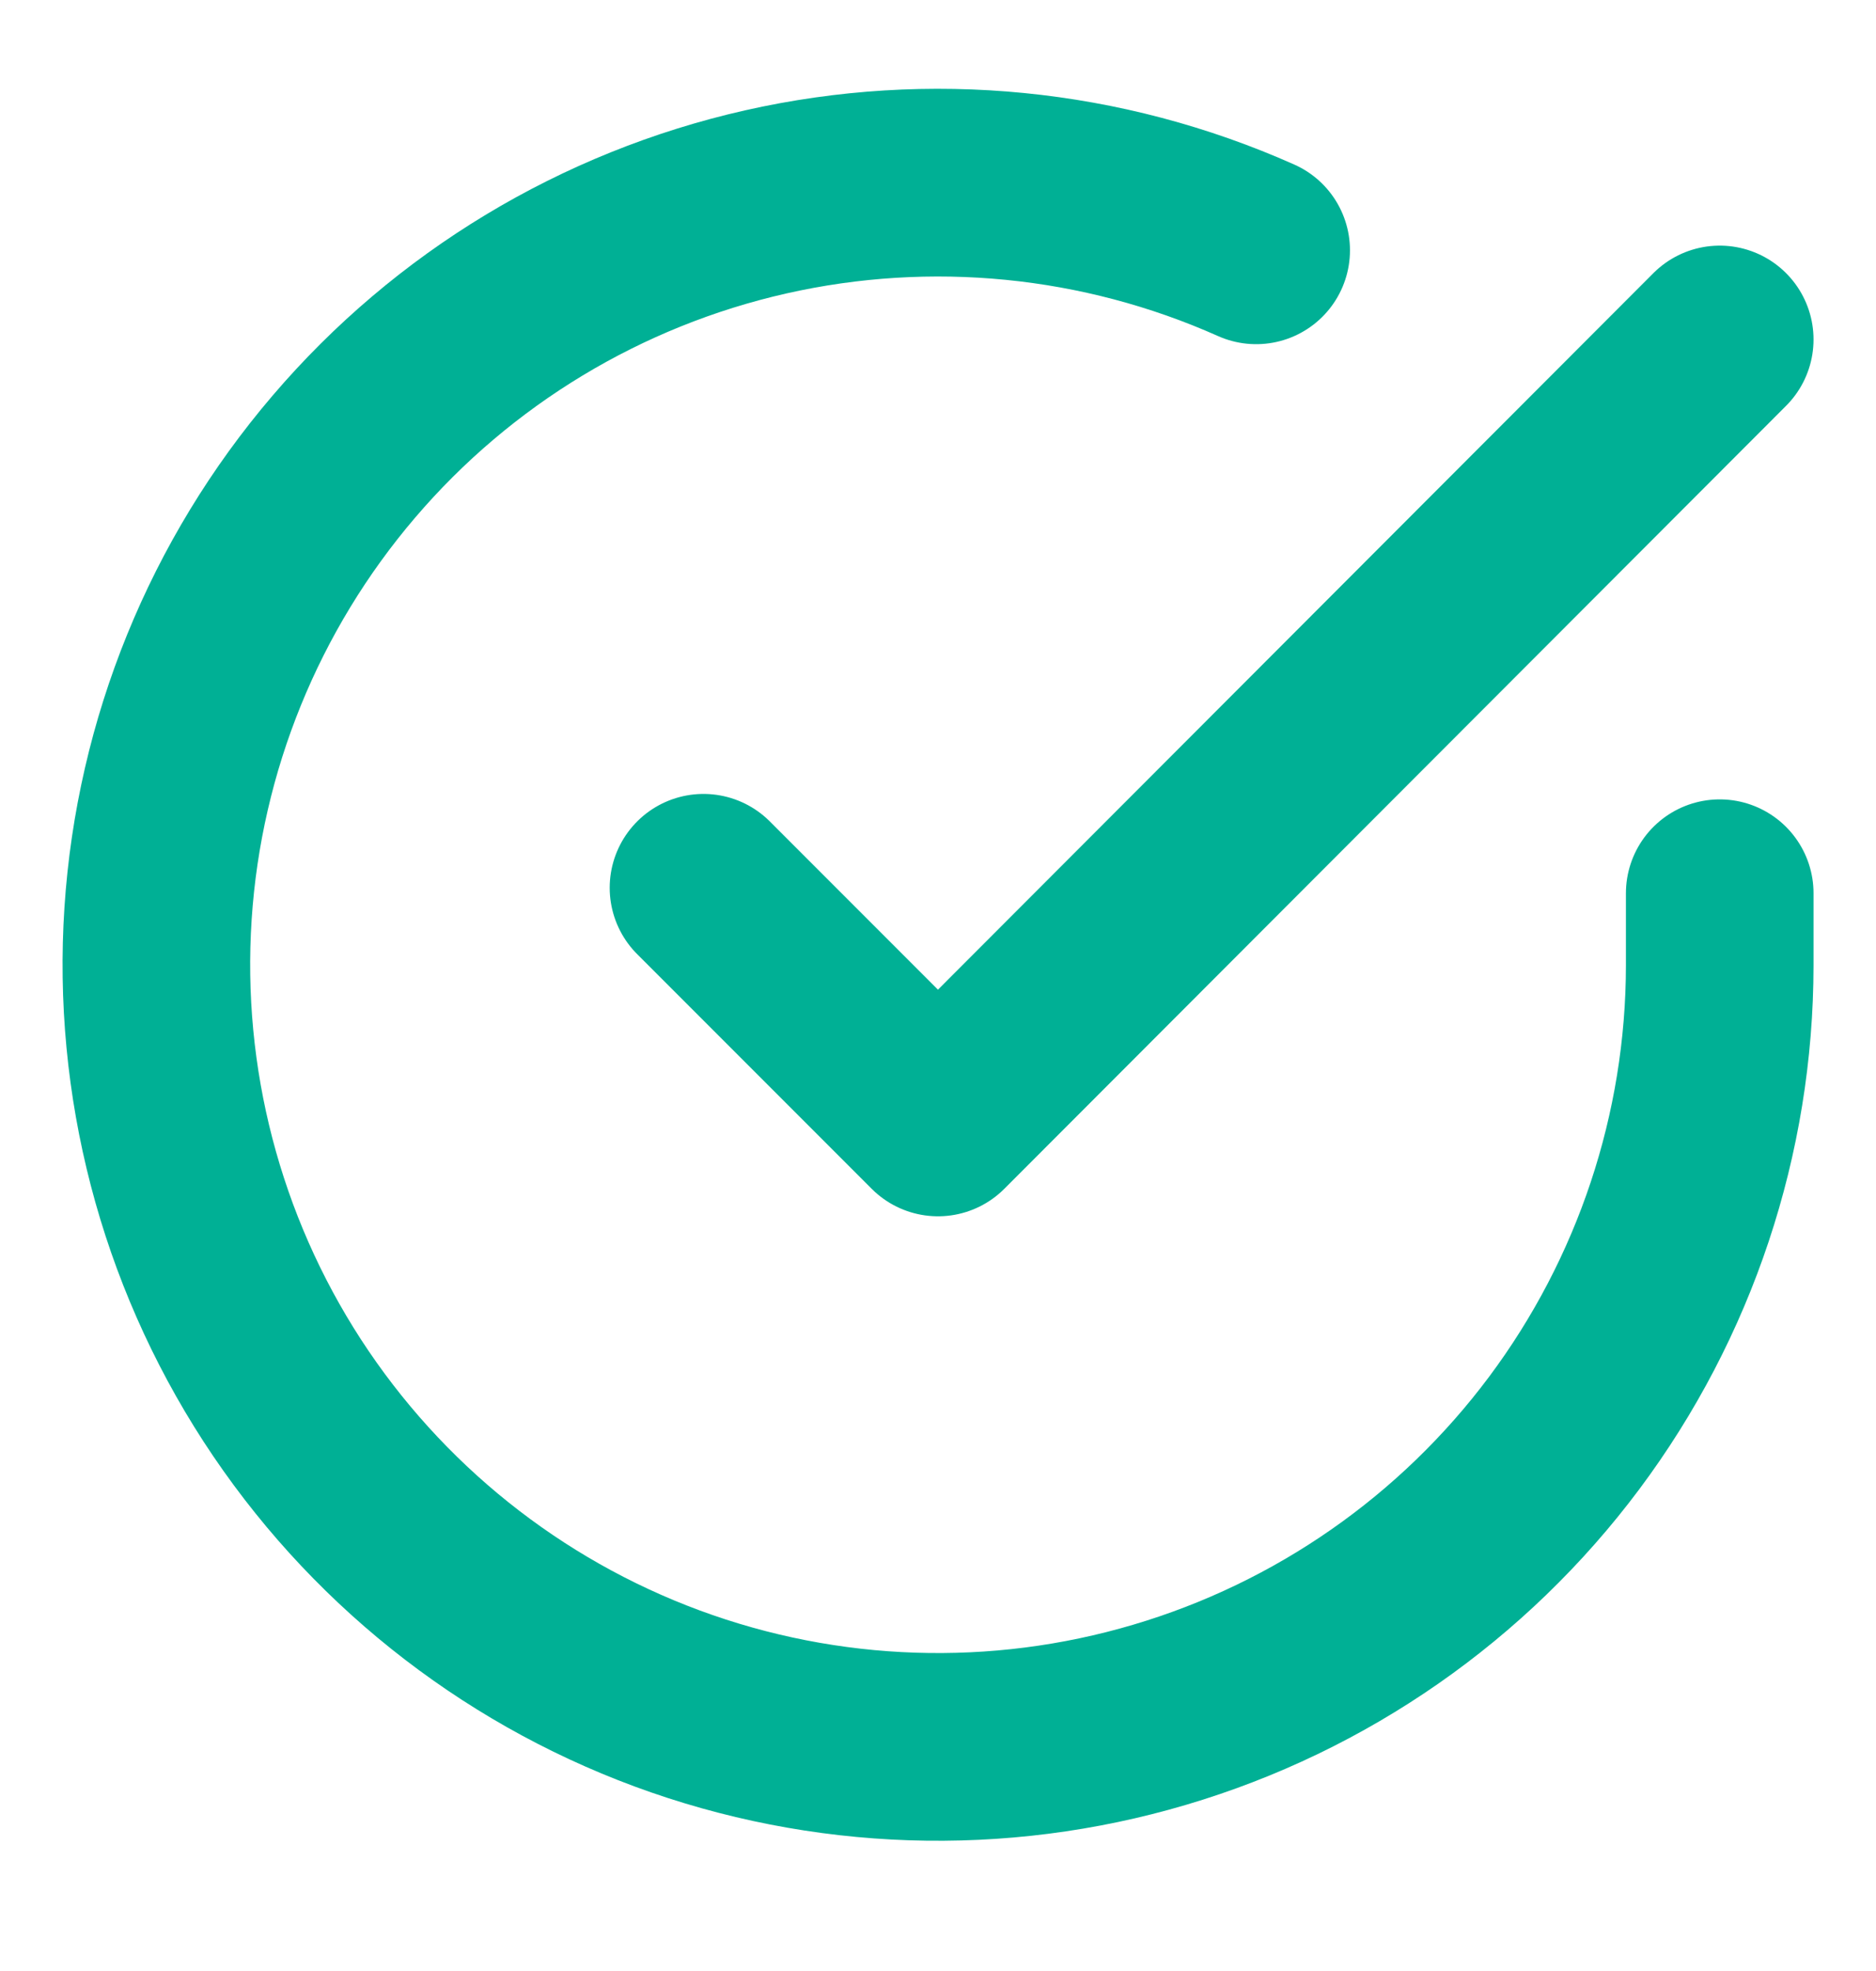 <svg width="20" height="21" viewBox="0 0 20 21" fill="none" xmlns="http://www.w3.org/2000/svg">
<g id="Check circle" clip-path="url(#clip0_3832_54476)">
<path id="Icon" d="M18.334 9.517V10.284C18.333 12.081 17.751 13.829 16.675 15.269C15.599 16.708 14.086 17.761 12.363 18.27C10.64 18.78 8.798 18.719 7.112 18.096C5.427 17.473 3.988 16.322 3.009 14.815C2.031 13.307 1.567 11.524 1.685 9.731C1.803 7.938 2.498 6.231 3.666 4.865C4.833 3.499 6.411 2.547 8.164 2.151C9.917 1.755 11.751 1.936 13.392 2.667M18.334 3.617L10 11.959L7.5 9.459" stroke="#00B095" stroke-width="2" stroke-linecap="round" stroke-linejoin="round"/>
</g>
<defs>
<clipPath id="clip0_3832_54476">
<rect width="20" height="20" fill="white" transform="translate(0 0.284)"/>
</clipPath>
</defs>
</svg>
